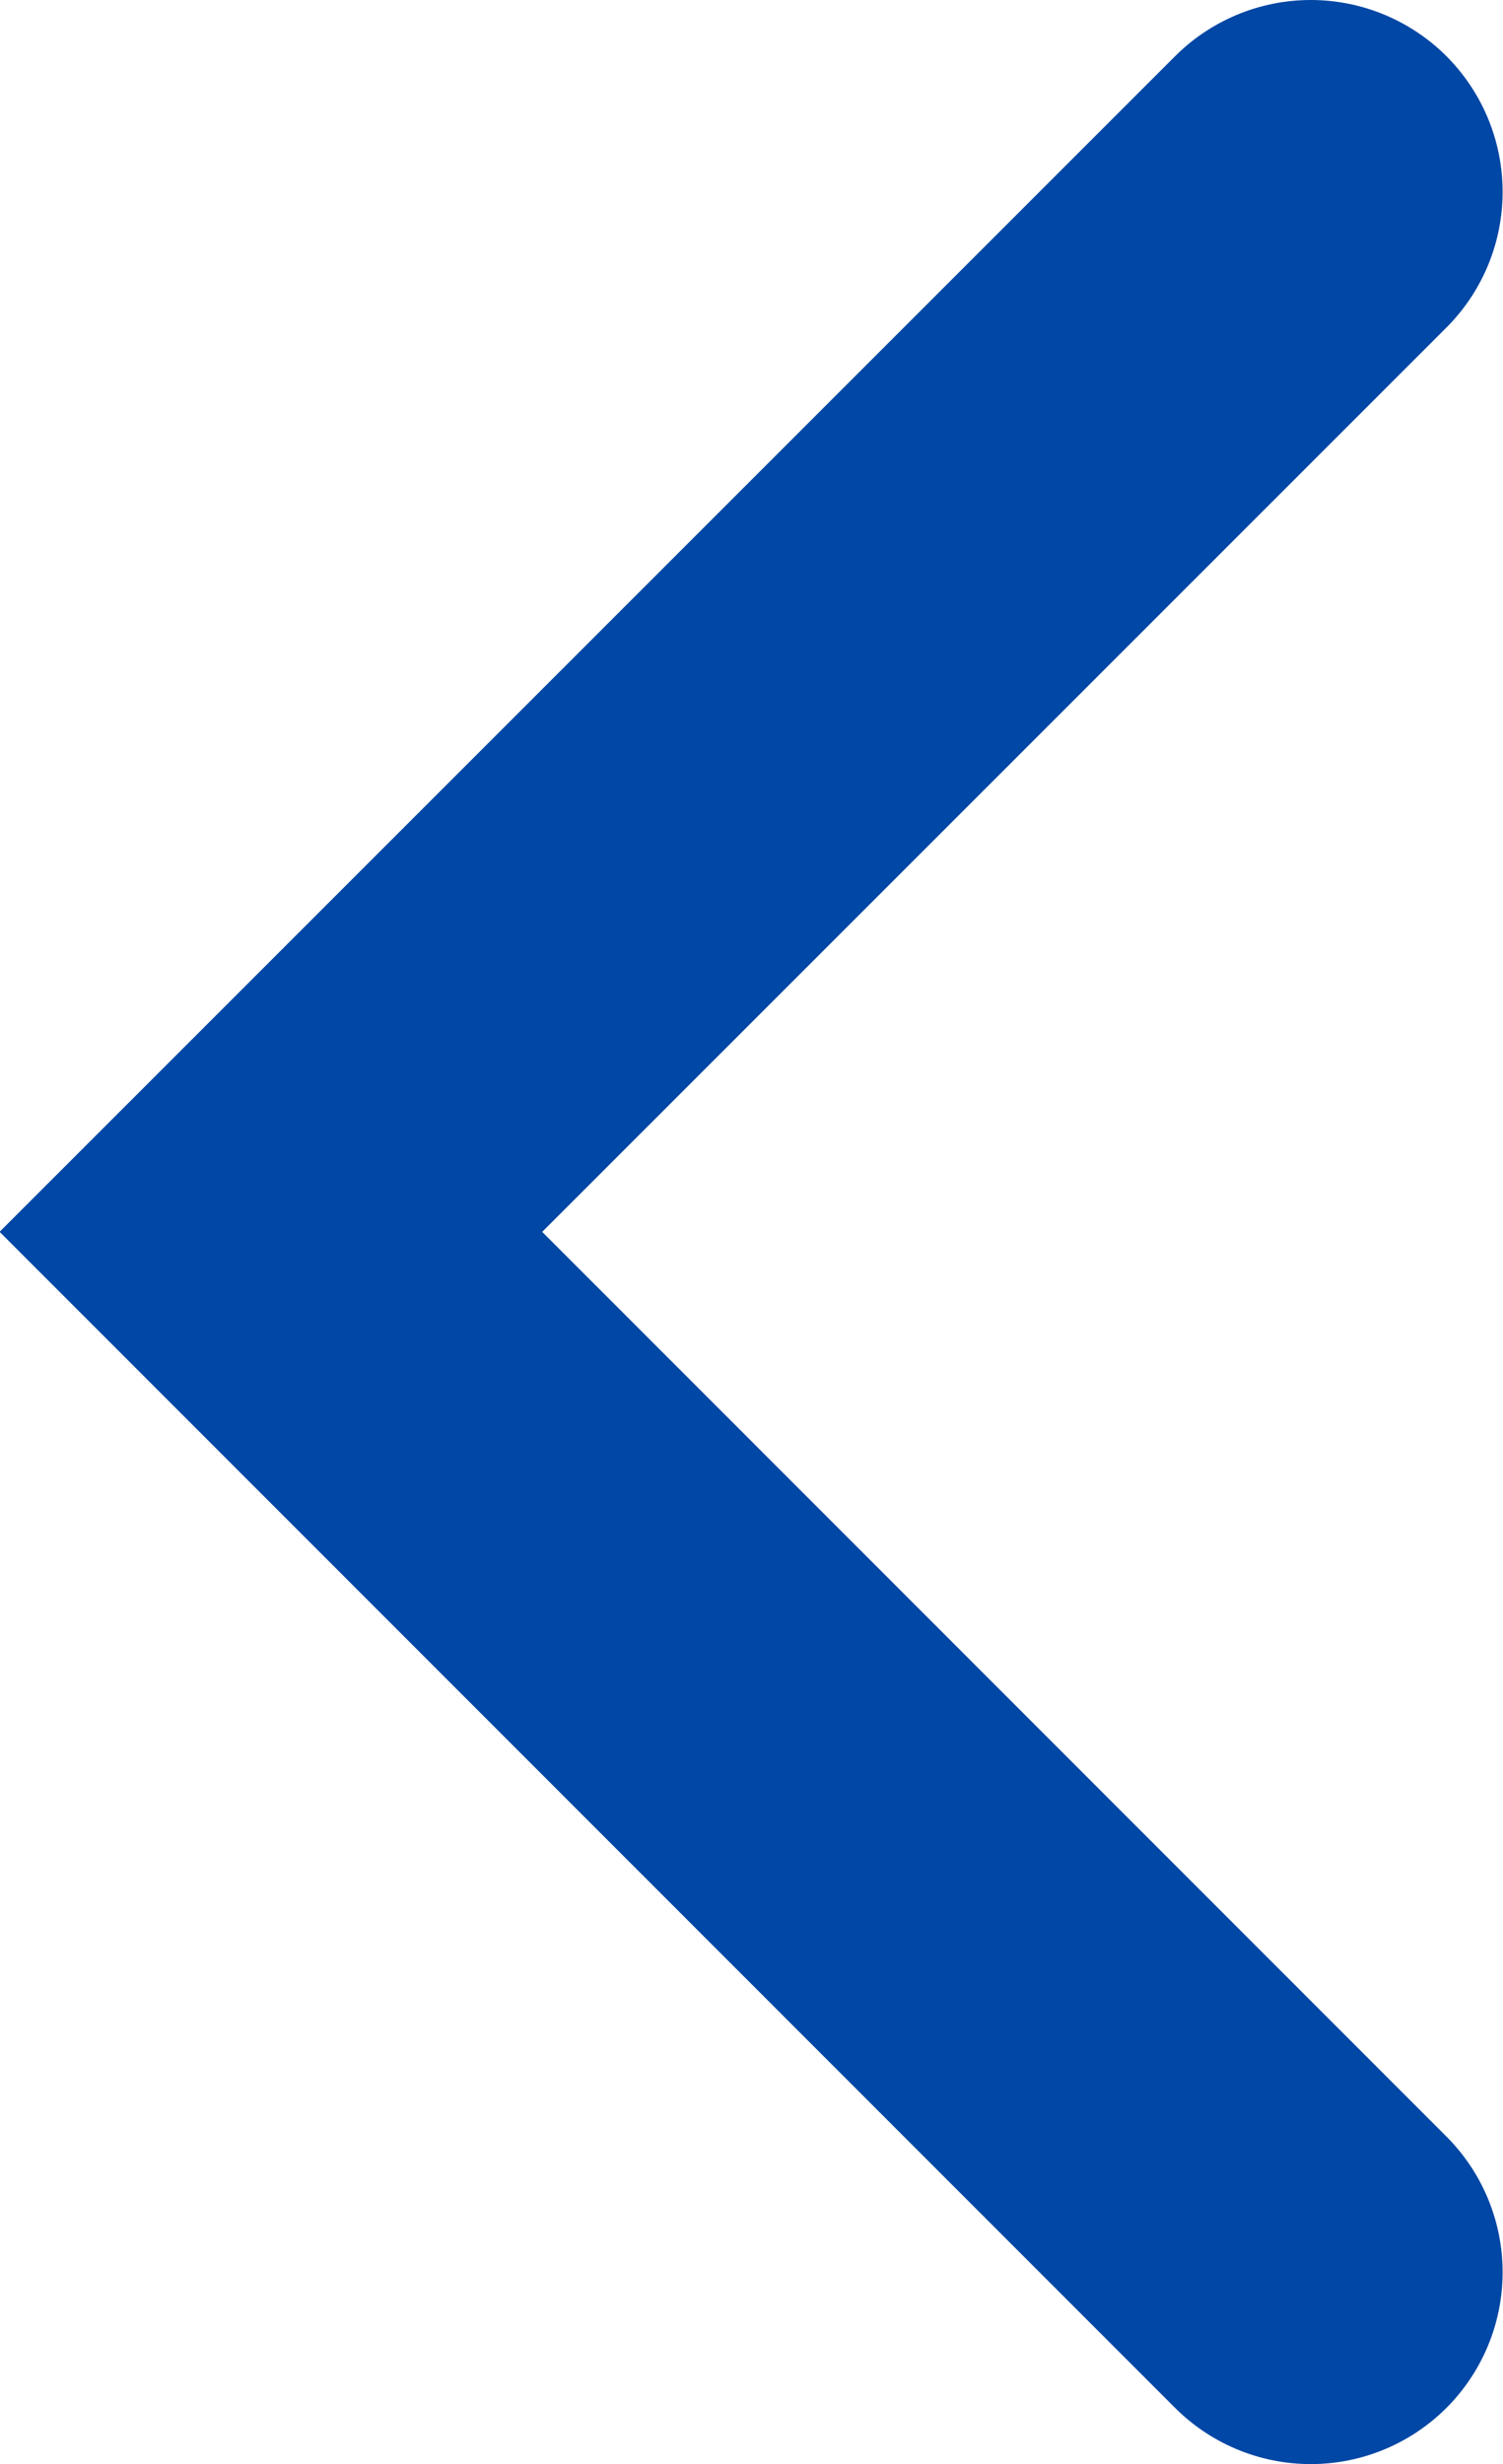 <svg id="レイヤー_1" data-name="レイヤー 1" xmlns="http://www.w3.org/2000/svg" viewBox="0 0 3.917 6.421"><defs><style>.cls-1{fill:none;stroke:#0147a5;stroke-linecap:round;}</style></defs><path id="パス_41" data-name="パス 41" class="cls-1" d="M151.5,152.838l-2.71-2.711,2.71-2.71" transform="translate(-148.084 -146.917)"/></svg>